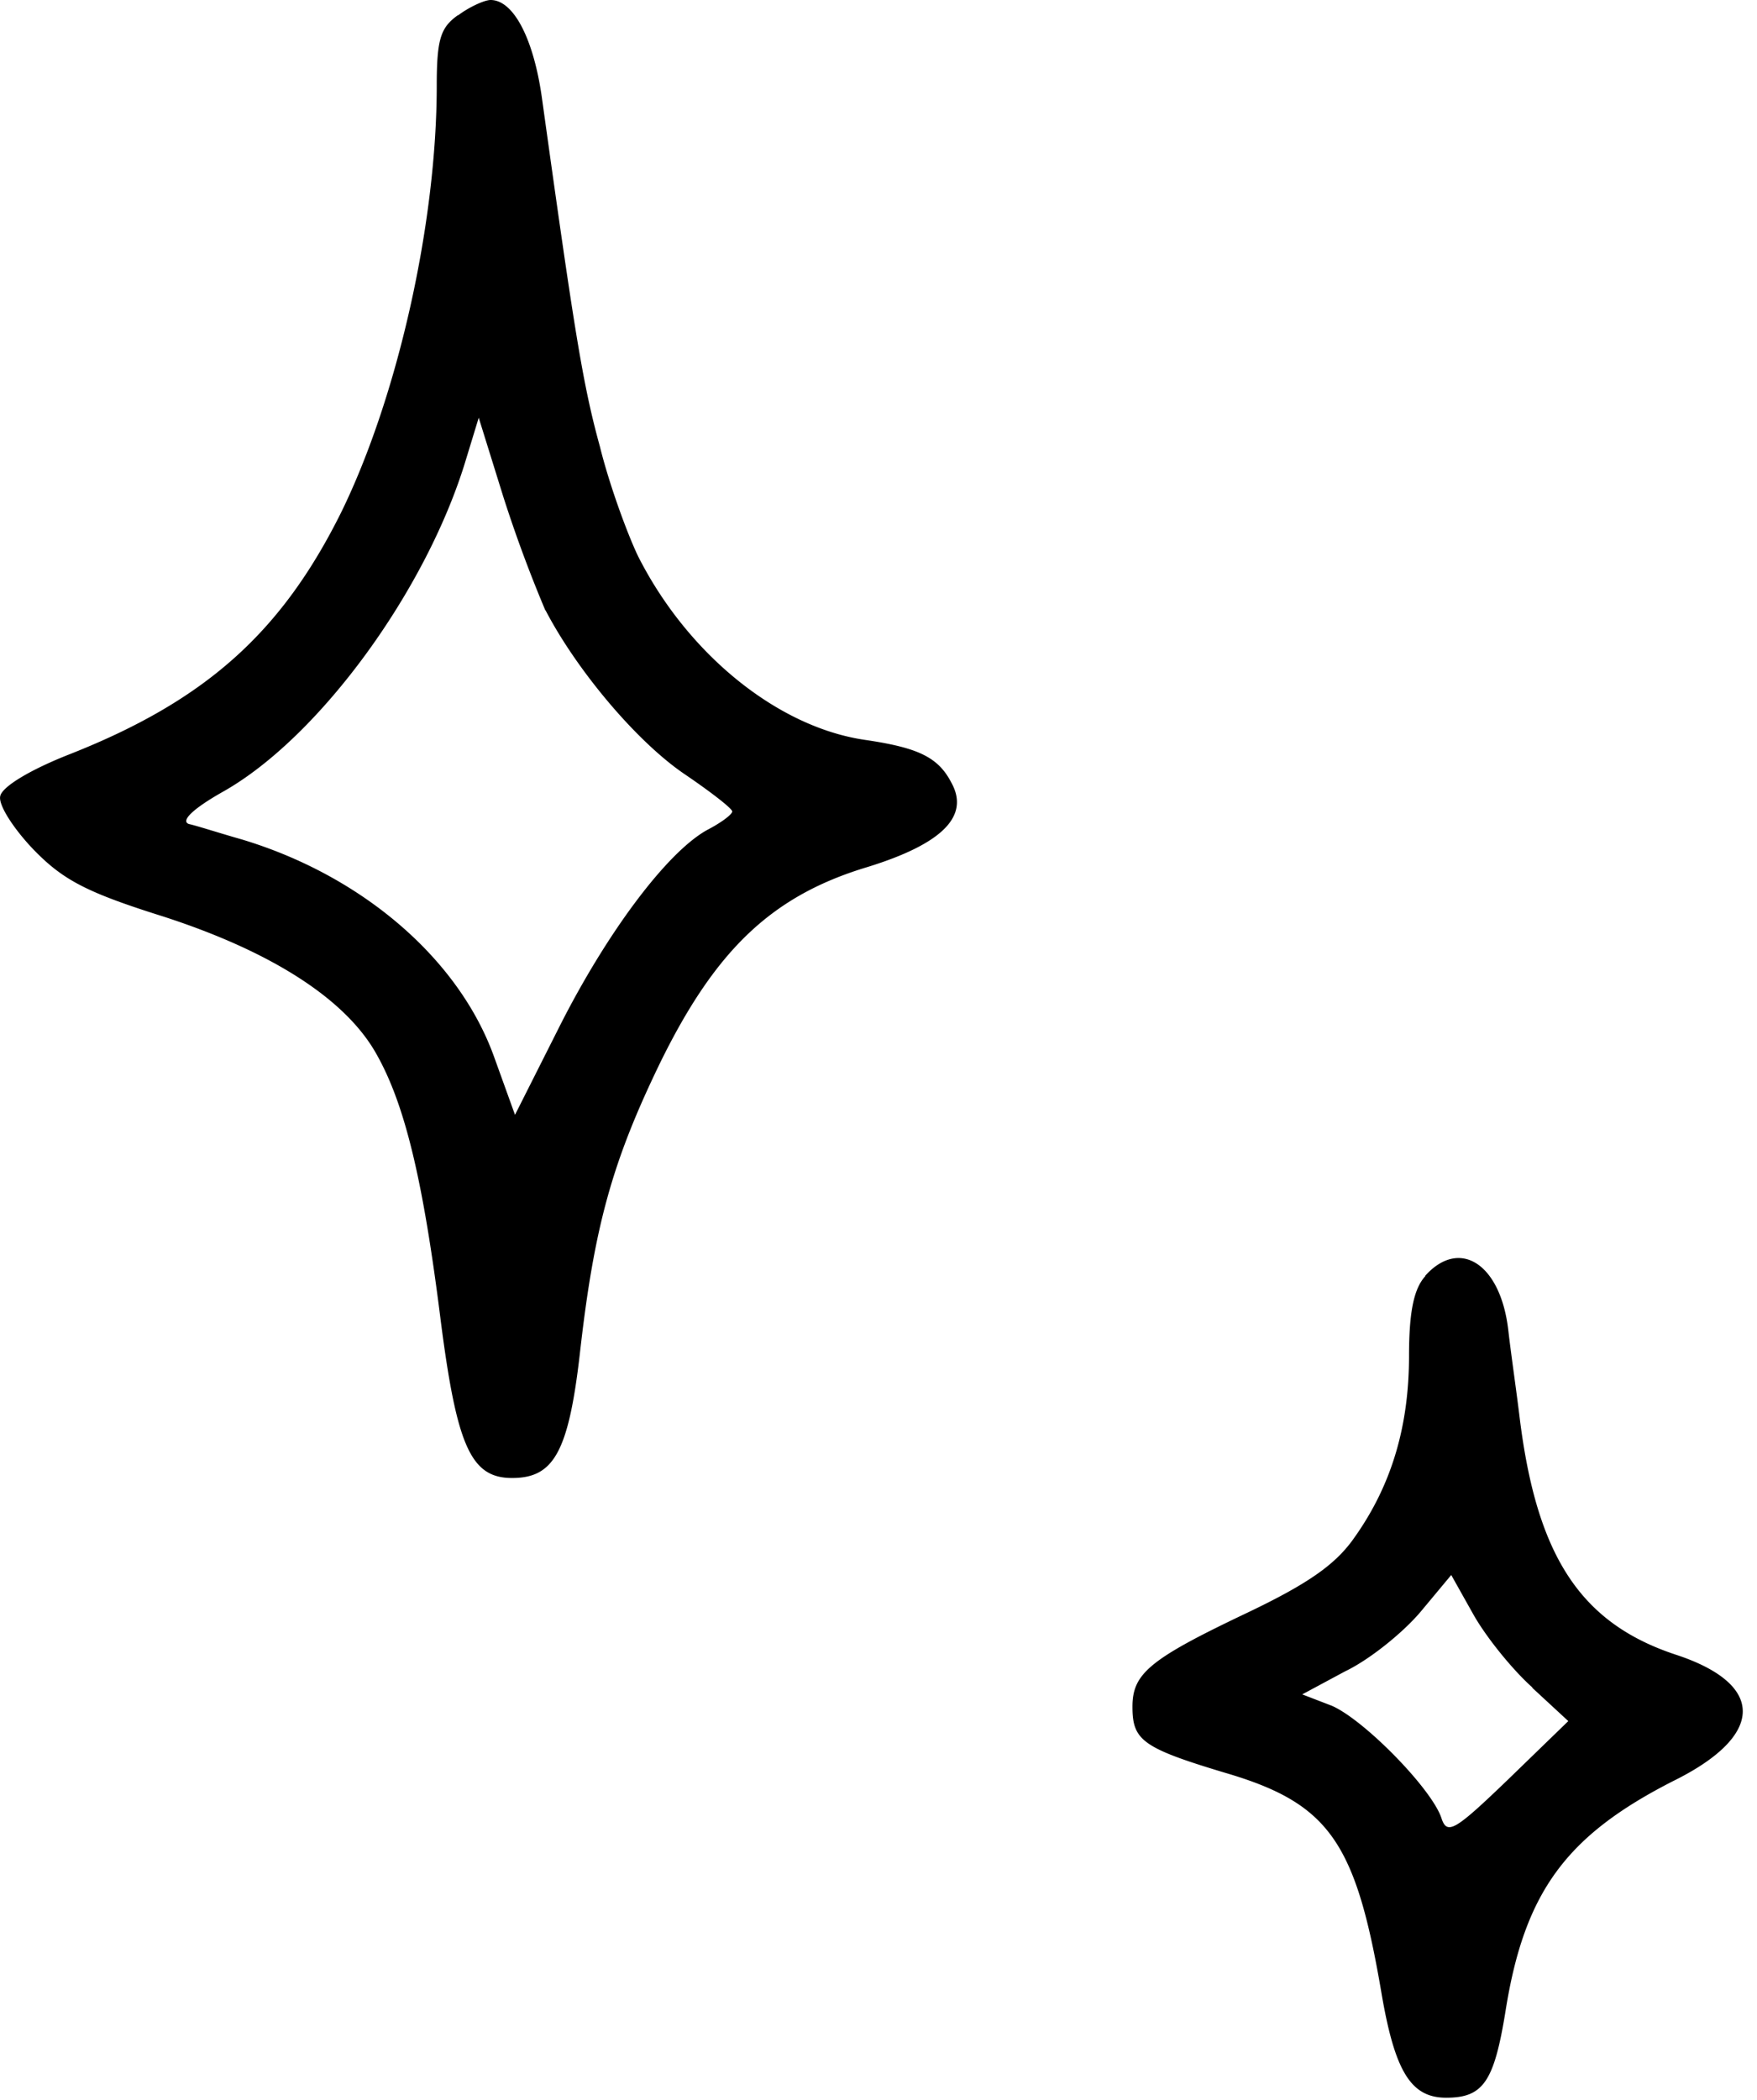 <svg xmlns="http://www.w3.org/2000/svg" width="77" height="92" fill="none" viewBox="0 0 77 92"><path fill="#000" fill-rule="evenodd" d="M20.06.67c-.75.54-.92 1.04-.92 3.09 0 6.01-1.71 13.62-4.18 18.67-2.63 5.3-5.97 8.27-11.9 10.61-1.71.67-2.97 1.42-3.05 1.84-.09.38.58 1.42 1.46 2.34 1.3 1.34 2.34 1.88 5.68 2.93 4.76 1.54 8.02 3.63 9.36 6.05 1.25 2.22 2.04 5.56 2.8 11.62.71 5.55 1.33 6.93 3.13 6.93 1.8 0 2.47-1.08 2.97-5.43.63-5.6 1.42-8.44 3.55-12.82 2.43-4.93 4.9-7.27 9.07-8.52 3.26-1.01 4.47-2.22 3.67-3.68-.58-1.13-1.46-1.54-3.75-1.88-3.85-.54-7.82-3.76-9.99-8.06-.46-.96-1.25-3.1-1.67-4.8-.75-2.72-1.12-5.06-2.55-15.34C23.37 1.67 22.5 0 21.5 0c-.26 0-.93.3-1.42.67Zm3.85 26.07c1.37 2.63 4 5.76 6.1 7.18 1.12.76 2.08 1.5 2.08 1.63 0 .13-.5.5-1.08.8-1.76.96-4.39 4.47-6.48 8.6l-1.96 3.89-.92-2.55c-1.55-4.3-5.8-7.94-11.07-9.52-.92-.26-1.97-.6-2.3-.67-.38-.13.17-.67 1.5-1.42C14 32.3 18.72 25.82 20.43 20.1l.55-1.8 1.08 3.47a59.08 59.08 0 0 0 1.84 4.97ZM62.47 55.9c-.5.54-.72 1.54-.72 3.5 0 3.05-.75 5.64-2.38 7.94-.8 1.16-1.96 2-4.68 3.3-4.3 2.04-5.06 2.67-5.06 4.13s.42 1.8 4.01 2.88c4.6 1.34 5.77 3.01 6.9 9.65.59 3.47 1.3 4.6 2.84 4.6 1.63 0 2.1-.71 2.6-3.8.83-5.23 2.67-7.69 7.34-10.07 4.06-2 4.06-4.26.09-5.55-4.14-1.38-6.06-4.3-6.81-10.36-.13-1.09-.38-2.8-.5-3.85-.34-2.92-2.14-4.05-3.64-2.38Zm4.68 18.04 1.58 1.46-2.63 2.55c-2.34 2.25-2.68 2.46-2.93 1.7-.42-1.28-3.38-4.3-4.8-4.92l-1.3-.5 1.88-1.01c1.05-.5 2.51-1.67 3.3-2.6L63.6 69l.96 1.71c.54.97 1.71 2.43 2.6 3.22Z" clip-rule="evenodd"/></svg>